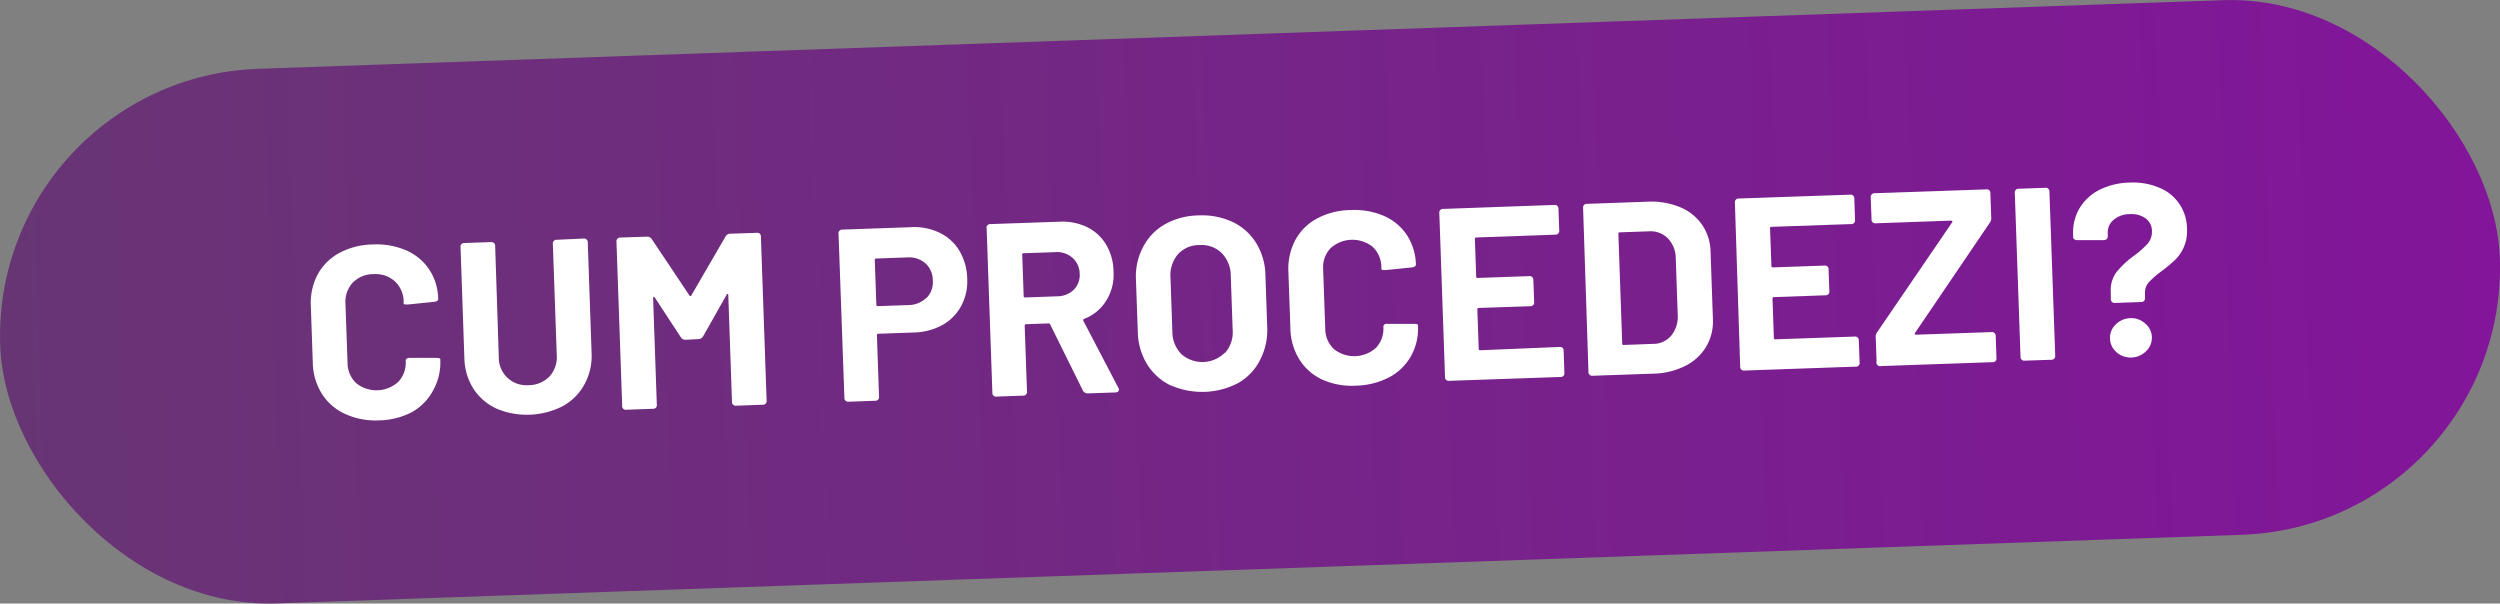 <svg xmlns="http://www.w3.org/2000/svg" xmlns:xlink="http://www.w3.org/1999/xlink" viewBox="0 0 345.84 83.49"><rect x="0" y="0" width="345.84" height="83.49" fill="#808080" stroke="none"/><defs><style>.cls-1{fill:url(#linear-gradient);}.cls-2{fill:#fff;}</style><linearGradient id="linear-gradient" x1="4.66" y1="34.08" x2="350.66" y2="34.08" gradientTransform="translate(-4.74 7.67)" gradientUnits="userSpaceOnUse"><stop offset="0" stop-color="#683574"/><stop offset="1" stop-color="#82159a"/></linearGradient></defs><g id="Layer_2" data-name="Layer 2"><g id="Layer_1-2" data-name="Layer 1"><rect class="cls-1" x="-0.08" y="4.75" width="346" height="74" rx="37" transform="translate(-1.35 6.06) rotate(-2)"/><path class="cls-2" d="M47.7,57.24a7.41,7.41,0,0,1-3.19-2.79,8.45,8.45,0,0,1-1.24-4.28L43,42.32A8.4,8.4,0,0,1,43.93,38a7.41,7.41,0,0,1,3-3,10.06,10.06,0,0,1,4.62-1.18,10.38,10.38,0,0,1,4.63.81,7.34,7.34,0,0,1,3.19,2.64,7.63,7.63,0,0,1,1.25,4.09c0,.2-.17.34-.53.39l-3.63.37h-.13c-.32,0-.48,0-.49-.15v-.2a3.88,3.88,0,0,0-1.21-2.85,4,4,0,0,0-2.94-1,4,4,0,0,0-2.9,1.19,3.9,3.9,0,0,0-1,2.93l.29,8.19A3.83,3.83,0,0,0,49.27,53a4.47,4.47,0,0,0,5.85-.2,3.85,3.85,0,0,0,1-2.9.36.36,0,0,1,.15-.29.59.59,0,0,1,.42-.1l3.64,0c.39,0,.58.09.58.15v.17a7.87,7.87,0,0,1-1,4.19A7.4,7.4,0,0,1,57,57a10.11,10.11,0,0,1-4.56,1.15A10,10,0,0,1,47.7,57.24Z"/><path class="cls-2" d="M68.69,56.53a7.62,7.62,0,0,1-3.2-2.76,8.21,8.21,0,0,1-1.25-4.23l-.53-15.33a.5.5,0,0,1,.55-.59l3.64-.13a.52.52,0,0,1,.6.56L69,49.41a3.81,3.81,0,0,0,4.15,3.87,4,4,0,0,0,2.87-1.21,3.93,3.93,0,0,0,1-2.94l-.54-15.36a.51.51,0,0,1,.56-.6L80.71,33a.52.52,0,0,1,.6.56l.53,15.32a8.18,8.18,0,0,1-1,4.31,7.55,7.55,0,0,1-3,3,10.89,10.89,0,0,1-9.2.32Z"/><path class="cls-2" d="M86.07,56.09l-.79-22.63a.52.52,0,0,1,.56-.6l3.64-.12a.75.75,0,0,1,.69.35l5.2,7.78a.21.21,0,0,0,.16.09c.06,0,.09,0,.11-.1l4.72-8.13a.77.77,0,0,1,.67-.4l3.63-.12a.5.5,0,0,1,.6.55l.79,22.63a.51.51,0,0,1-.56.6l-3.63.13a.51.51,0,0,1-.6-.56l-.51-14.71c0-.09,0-.15-.09-.17s-.11,0-.15.11l-3.24,5.73a.76.76,0,0,1-.67.39L94.87,47a.75.75,0,0,1-.69-.35l-3.6-5.49c0-.08-.1-.12-.15-.09s-.08.08-.08.17l.51,14.71a.5.5,0,0,1-.55.6l-3.64.13A.51.51,0,0,1,86.07,56.09Z"/><path class="cls-2" d="M130,32.21a6.41,6.41,0,0,1,2.73,2.5,7.85,7.85,0,0,1,1.07,3.83,7.2,7.2,0,0,1-.84,3.8A6.59,6.59,0,0,1,130.3,45a8.64,8.64,0,0,1-4,1l-4.79.17c-.14,0-.21.07-.2.21l.29,8.46a.51.51,0,0,1-.55.6l-3.64.13a.52.52,0,0,1-.6-.56L116,32.35a.51.51,0,0,1,.56-.59l9.41-.33A8,8,0,0,1,130,32.21Zm-1.82,9a3.08,3.08,0,0,0,.86-2.39,3.2,3.2,0,0,0-1-2.38,3.47,3.47,0,0,0-2.55-.83l-4.28.15c-.14,0-.2.07-.2.21l.22,6.18c0,.14.07.2.21.2l4.28-.15A3.57,3.57,0,0,0,128.15,41.2Z"/><path class="cls-2" d="M149.79,54l-4.5-9.09a.25.25,0,0,0-.25-.17l-3.09.11a.19.19,0,0,0-.2.21l.32,9.08a.51.51,0,0,1-.56.59l-3.63.13a.51.51,0,0,1-.6-.56l-.79-22.66A.5.5,0,0,1,137,31l9.55-.33a7.9,7.9,0,0,1,3.86.76,6.28,6.28,0,0,1,2.63,2.45,7.47,7.47,0,0,1,1,3.7,6.78,6.78,0,0,1-1,4A6.12,6.12,0,0,1,150,44.1a.19.19,0,0,0-.14.12.14.14,0,0,0,0,.15l4.82,9.22a.55.55,0,0,1,.11.3.33.33,0,0,1-.13.28.65.65,0,0,1-.37.12l-3.84.13A.74.74,0,0,1,149.79,54Zm-8.38-18.76.2,5.71c0,.14.07.2.21.2l4.42-.16a3.28,3.28,0,0,0,2.3-.91,2.85,2.85,0,0,0,.82-2.22,3,3,0,0,0-1-2.2,3.21,3.21,0,0,0-2.36-.78l-4.41.15C141.47,35,141.4,35.11,141.41,35.24Z"/><path class="cls-2" d="M161.93,53.31a7.82,7.82,0,0,1-3.25-2.93,8.86,8.86,0,0,1-1.28-4.47l-.26-7.27a8.73,8.73,0,0,1,1-4.49,7.67,7.67,0,0,1,3-3.12,9.82,9.82,0,0,1,4.63-1.23,10,10,0,0,1,4.75.91,7.69,7.69,0,0,1,3.24,2.89A8.7,8.7,0,0,1,175.05,38l.25,7.27a8.93,8.93,0,0,1-1,4.55,7.59,7.59,0,0,1-3,3.16,10.76,10.76,0,0,1-9.37.31Zm7.54-4.49a4.29,4.29,0,0,0,1.05-3.2l-.26-7.47A4.47,4.47,0,0,0,169,35a4,4,0,0,0-3.08-1.1,3.94,3.94,0,0,0-3,1.31,4.49,4.49,0,0,0-1,3.22l.26,7.47A4.4,4.4,0,0,0,163.44,49a4.4,4.4,0,0,0,6-.21Z"/><path class="cls-2" d="M182.94,52.52a7.31,7.31,0,0,1-3.19-2.8,8.32,8.32,0,0,1-1.24-4.27l-.28-7.85a8.56,8.56,0,0,1,.94-4.36,7.3,7.3,0,0,1,3-3,10.06,10.06,0,0,1,4.62-1.18,10.4,10.4,0,0,1,4.64.8,7.29,7.29,0,0,1,3.19,2.65,7.77,7.77,0,0,1,1.25,4.09c0,.2-.17.33-.53.39l-3.63.37h-.14q-.48,0-.48-.15V37a3.87,3.87,0,0,0-1.2-2.85,4.49,4.49,0,0,0-5.85.21,3.87,3.87,0,0,0-1,2.92l.29,8.19a3.84,3.84,0,0,0,1.2,2.82,4.49,4.49,0,0,0,5.84-.2,3.87,3.87,0,0,0,1-2.9.35.35,0,0,1,.14-.29.55.55,0,0,1,.42-.1l3.65,0c.38,0,.58.08.58.15v.17a7.71,7.71,0,0,1-1,4.19,7.37,7.37,0,0,1-3,2.89,10.42,10.42,0,0,1-4.57,1.15A9.94,9.94,0,0,1,182.94,52.52Z"/><path class="cls-2" d="M215.17,32.46l-10.94.39c-.14,0-.2.07-.2.21l.18,5.2a.18.18,0,0,0,.22.19l7.1-.25a.51.51,0,0,1,.59.56l.11,3a.52.52,0,0,1-.56.6l-7.1.24a.19.19,0,0,0-.2.21l.19,5.44a.19.19,0,0,0,.21.2L215.71,48a.5.5,0,0,1,.6.55l.1,3a.51.51,0,0,1-.55.6l-15.36.53a.5.5,0,0,1-.6-.55l-.79-22.63a.51.51,0,0,1,.56-.6L215,28.35a.51.51,0,0,1,.59.56l.11,3A.51.51,0,0,1,215.17,32.46Z"/><path class="cls-2" d="M219.74,51.42,219,28.79a.51.51,0,0,1,.56-.59l8.33-.3a10.5,10.5,0,0,1,4.5.75,6.88,6.88,0,0,1,3.06,2.43,6.77,6.77,0,0,1,1.18,3.73l.33,9.38A6.83,6.83,0,0,1,236,48a7,7,0,0,1-2.89,2.63,10.33,10.33,0,0,1-4.43,1.06l-8.33.29A.52.52,0,0,1,219.74,51.42Zm4.88-3.7,4.07-.15a3.24,3.24,0,0,0,2.5-1.14,4.12,4.12,0,0,0,.9-2.85l-.27-7.82A4,4,0,0,0,230.75,33a3.35,3.35,0,0,0-2.63-1l-4.05.14a.18.18,0,0,0-.19.21l.53,15.16A.18.18,0,0,0,224.62,47.72Z"/><path class="cls-2" d="M256,31l-10.94.38a.18.18,0,0,0-.2.21l.19,5.2c0,.14.07.2.21.2l7.1-.25a.51.51,0,0,1,.6.56l.1,2.95a.51.51,0,0,1-.56.6l-7.1.25c-.14,0-.2.07-.2.21l.19,5.44a.18.18,0,0,0,.22.19l10.94-.38a.51.51,0,0,1,.59.56l.11,3a.51.51,0,0,1-.56.6l-15.36.54a.52.52,0,0,1-.6-.56L240,28.06a.52.52,0,0,1,.56-.6l15.36-.53a.51.51,0,0,1,.6.55l.1,3A.52.52,0,0,1,256,31Z"/><path class="cls-2" d="M259.6,50l-.12-3.36a1,1,0,0,1,.22-.72l10.36-15.17a.15.15,0,0,0,0-.17s-.08-.06-.17-.06l-10.4.37a.51.51,0,0,1-.59-.56l-.11-3a.52.52,0,0,1,.56-.6l15.39-.53a.5.5,0,0,1,.6.55l.12,3.37a1,1,0,0,1-.22.72L264.91,46.07c-.05.07-.06.13,0,.17s.08.07.17.06l10.4-.36a.52.52,0,0,1,.6.56l.1,3a.51.51,0,0,1-.56.6l-15.39.54A.51.51,0,0,1,259.6,50Z"/><path class="cls-2" d="M279.51,49.34l-.79-22.63a.51.51,0,0,1,.56-.6l3.64-.13a.51.51,0,0,1,.59.56l.8,22.63a.52.52,0,0,1-.56.6l-3.64.12A.51.51,0,0,1,279.51,49.34Z"/><path class="cls-2" d="M292,41.35l0-.92a4.13,4.13,0,0,1,.77-2.76,12.58,12.58,0,0,1,2.42-2.28,12.58,12.58,0,0,0,1.92-1.7,2.53,2.53,0,0,0,.58-1.76,2.13,2.13,0,0,0-.88-1.72,3.31,3.31,0,0,0-2.16-.59,3.46,3.46,0,0,0-2.27.8,2.24,2.24,0,0,0-.8,1.86v.37c0,.37-.17.55-.56.57h-3.64a.7.7,0,0,1-.41-.11.37.37,0,0,1-.18-.28v-.37a6.56,6.56,0,0,1,.89-3.66,6.77,6.77,0,0,1,2.75-2.54,9.71,9.71,0,0,1,4.17-1,9.34,9.34,0,0,1,4.09.7,6.13,6.13,0,0,1,3.85,5.66A5.57,5.57,0,0,1,300.85,36,19.88,19.88,0,0,1,299,37.53a11.93,11.93,0,0,0-1.75,1.53,2.08,2.08,0,0,0-.52,1.51l0,.61a.51.51,0,0,1-.56.6l-3.6.13A.52.52,0,0,1,292,41.35Zm.8,7.37a2.52,2.52,0,0,1-.91-1.89,2.5,2.5,0,0,1,.8-1.95,2.94,2.94,0,0,1,2-.87,2.84,2.84,0,0,1,2.05.73,2.52,2.52,0,0,1,.94,1.89,2.56,2.56,0,0,1-.8,1.95,3,3,0,0,1-4.1.14Z"/></g></g></svg>